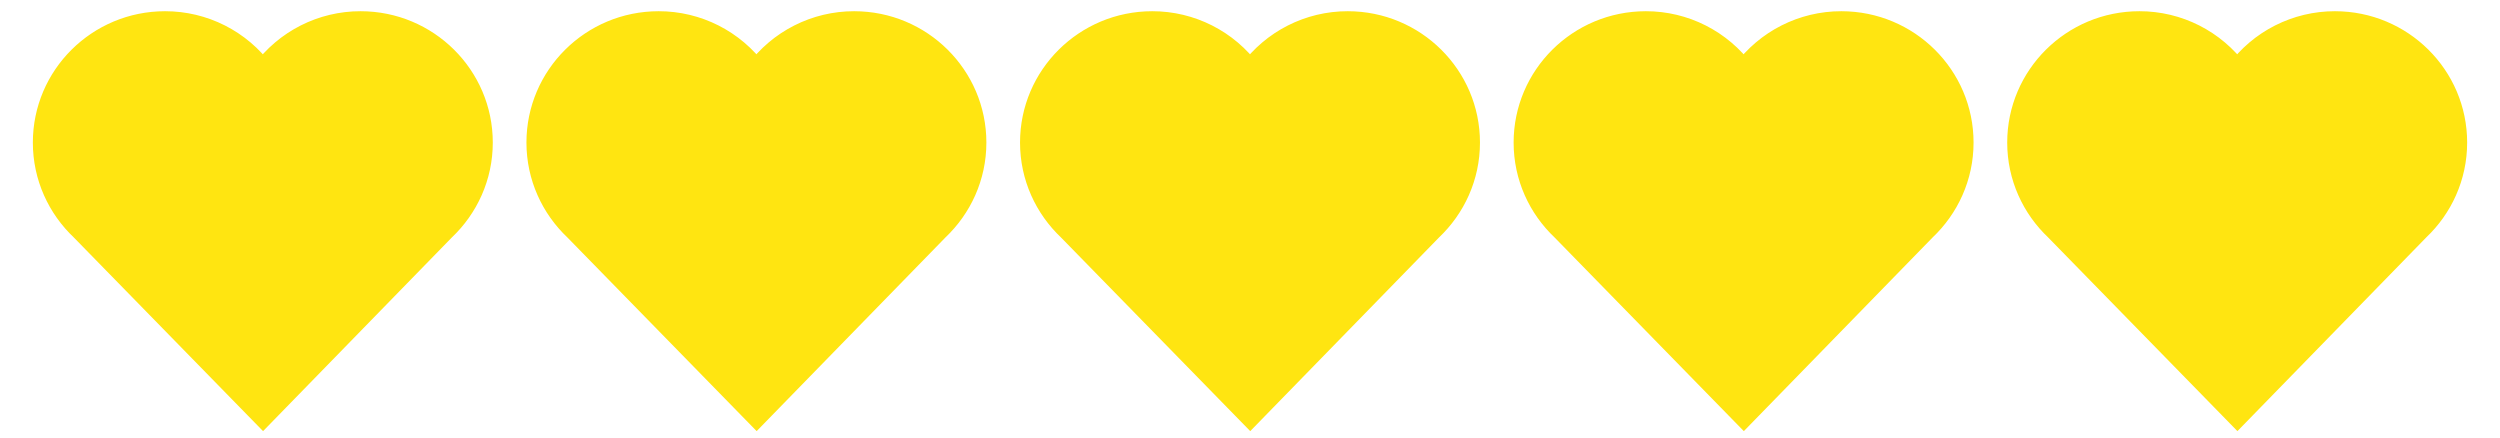<svg height="14" viewBox="0 0 219 39" width="80" xmlns="http://www.w3.org/2000/svg"><g fill="none" fill-rule="nonzero" transform="translate(2 2)"><g stroke="#ffe511" stroke-width="2"><path d="m39 10.708c0-5.914-4.83-10.708-10.787-10.708-3.442-.004-6.679 1.636-8.713 4.413-2.034-2.777-5.271-4.417-8.713-4.413-5.957 0-10.787 4.794-10.787 10.708 0 3.051 1.292 5.8 3.355 7.75l16.165 16.542 16.128-16.545c2.06-1.95 3.352-4.695 3.352-7.747"/><path d="m83 10.708c0-5.914-4.83-10.708-10.787-10.708-3.442-.004-6.679 1.636-8.713 4.413-2.034-2.777-5.271-4.417-8.713-4.413-5.957 0-10.787 4.794-10.787 10.708 0 3.051 1.292 5.8 3.355 7.75l16.165 16.542 16.128-16.545c2.06-1.95 3.352-4.695 3.352-7.747"/><path d="m127 10.708c0-5.914-4.83-10.708-10.787-10.708-3.442-.004-6.679 1.636-8.713 4.413-2.034-2.777-5.271-4.417-8.713-4.413-5.957 0-10.787 4.794-10.787 10.708 0 3.051 1.292 5.8 3.355 7.75l16.165 16.542 16.128-16.545c2.06-1.95 3.352-4.695 3.352-7.747"/><path d="m171 10.708c0-5.914-4.83-10.708-10.787-10.708-3.442-.004-6.679 1.636-8.713 4.413-2.034-2.777-5.271-4.417-8.713-4.413-5.957 0-10.787 4.794-10.787 10.708 0 3.051 1.292 5.8 3.355 7.75l16.165 16.542 16.128-16.545c2.06-1.95 3.352-4.695 3.352-7.747"/><path d="m215 10.708c0-5.914-4.83-10.708-10.787-10.708-3.442-.004-6.679 1.636-8.713 4.413-2.034-2.777-5.271-4.417-8.713-4.413-5.957 0-10.787 4.794-10.787 10.708 0 3.051 1.292 5.8 3.355 7.75l16.165 16.542 16.128-16.545c2.06-1.95 3.352-4.695 3.352-7.747"/></g><g fill="#ffe511"><path d="m39 10.708c0-5.914-4.83-10.708-10.787-10.708-3.442-.004-6.679 1.636-8.713 4.413-2.034-2.777-5.271-4.417-8.713-4.413-5.957 0-10.787 4.794-10.787 10.708 0 3.051 1.292 5.8 3.355 7.75l16.165 16.542 16.128-16.545c2.06-1.95 3.352-4.695 3.352-7.747"/><path d="m83 10.708c0-5.914-4.83-10.708-10.787-10.708-3.442-.004-6.679 1.636-8.713 4.413-2.034-2.777-5.271-4.417-8.713-4.413-5.957 0-10.787 4.794-10.787 10.708 0 3.051 1.292 5.8 3.355 7.75l16.165 16.542 16.128-16.545c2.06-1.95 3.352-4.695 3.352-7.747"/><path d="m127 10.708c0-5.914-4.83-10.708-10.787-10.708-3.442-.004-6.679 1.636-8.713 4.413-2.034-2.777-5.271-4.417-8.713-4.413-5.957 0-10.787 4.794-10.787 10.708 0 3.051 1.292 5.8 3.355 7.75l16.165 16.542 16.128-16.545c2.06-1.95 3.352-4.695 3.352-7.747"/><path d="m171 10.708c0-5.914-4.83-10.708-10.787-10.708-3.442-.004-6.679 1.636-8.713 4.413-2.034-2.777-5.271-4.417-8.713-4.413-5.957 0-10.787 4.794-10.787 10.708 0 3.051 1.292 5.8 3.355 7.75l16.165 16.542 16.128-16.545c2.06-1.95 3.352-4.695 3.352-7.747"/><path d="m215 10.708c0-5.914-4.83-10.708-10.787-10.708-3.442-.004-6.679 1.636-8.713 4.413-2.034-2.777-5.271-4.417-8.713-4.413-5.957 0-10.787 4.794-10.787 10.708 0 3.051 1.292 5.8 3.355 7.75l16.165 16.542 16.128-16.545c2.06-1.95 3.352-4.695 3.352-7.747"/></g></g></svg>